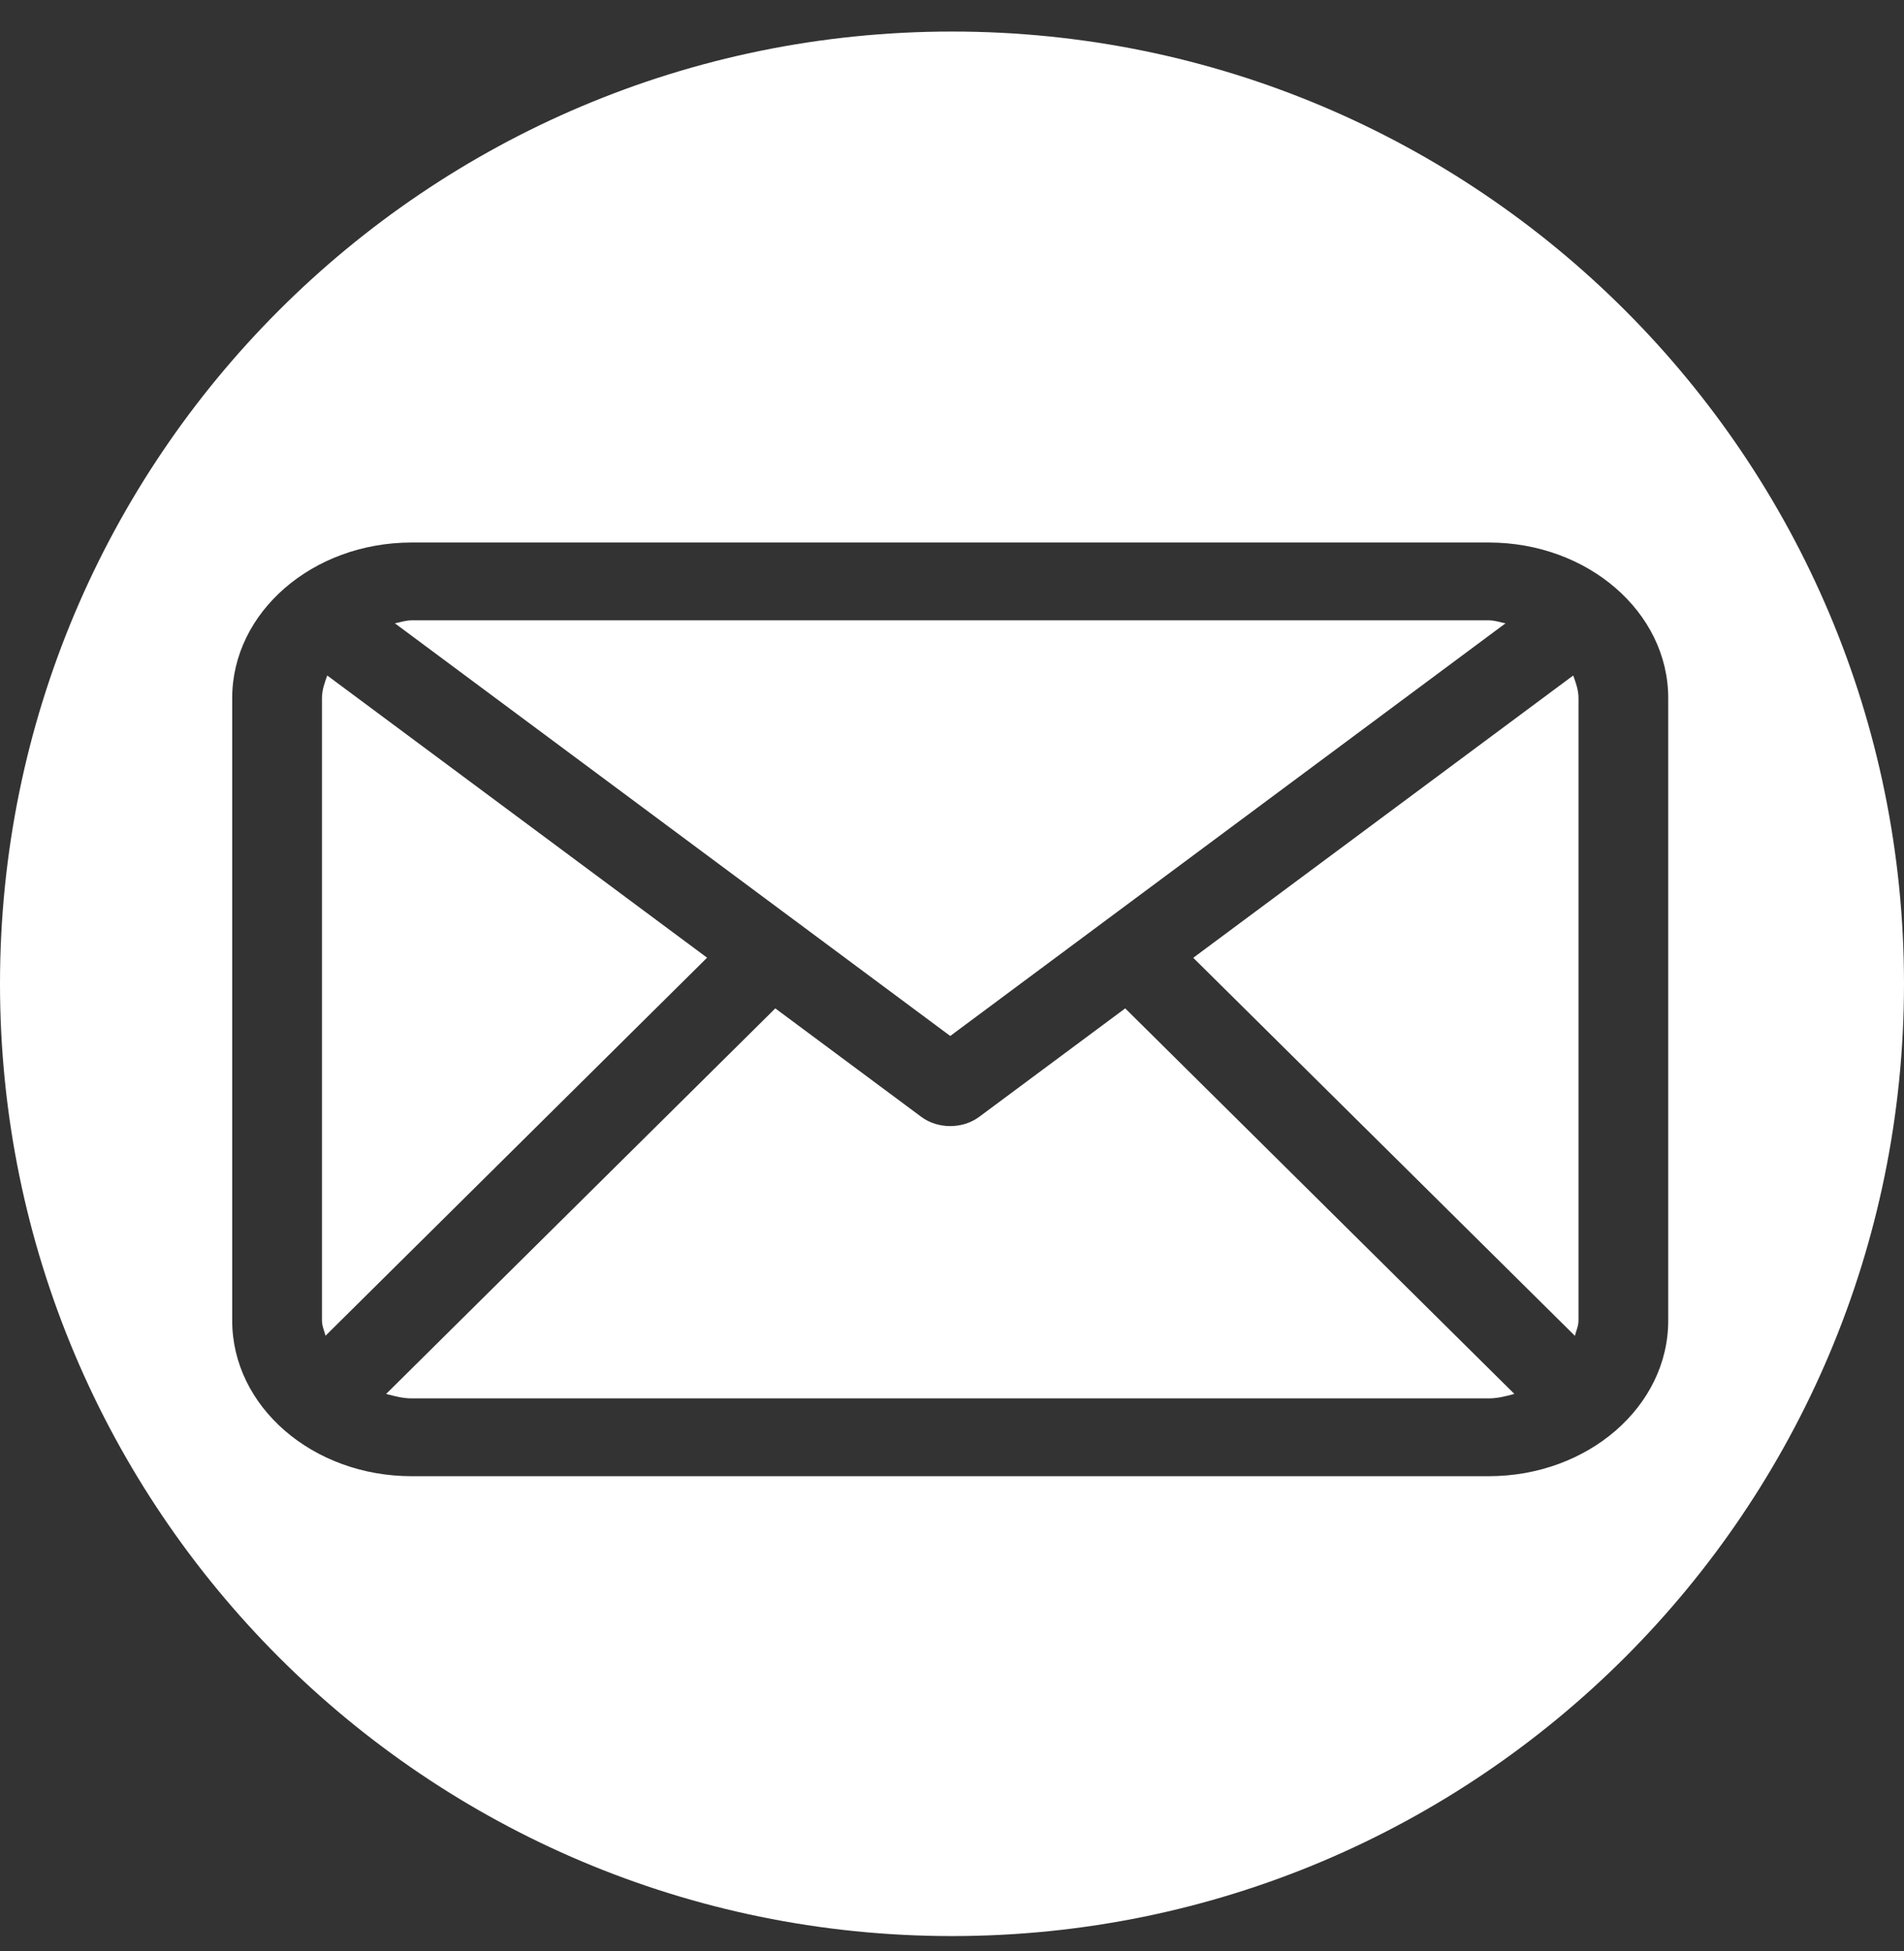 <svg width="41" height="42" viewBox="0 0 41 42" fill="none" xmlns="http://www.w3.org/2000/svg">
<rect x="0" y="0" width="41" height="42" fill="#333333" stroke="none"/>
<path id="Subtract" fill-rule="evenodd" clip-rule="evenodd" d="M20.5 41.679C31.822 41.679 41 32.501 41 21.179C41 9.857 31.822 0.679 20.5 0.679C9.178 0.679 0 9.857 0 21.179C0 32.501 9.178 41.679 20.5 41.679ZM8.865 11.679H32.058C34.192 11.679 35.923 13.179 35.923 15.029V28.429C35.923 30.279 34.192 31.779 32.058 31.779H8.865C6.731 31.779 5 30.279 5 28.429V15.029C5 13.179 6.731 11.679 8.865 11.679ZM33.877 14.542L25.695 20.619L33.914 28.758C33.922 28.723 33.933 28.688 33.944 28.653C33.968 28.581 33.991 28.508 33.991 28.429V15.029C33.991 14.856 33.934 14.699 33.877 14.542ZM32.302 13.392C32.223 13.373 32.143 13.354 32.058 13.354H8.865C8.78 13.354 8.7 13.373 8.621 13.392C8.582 13.402 8.543 13.411 8.503 13.418L20.462 22.302L32.42 13.418C32.38 13.411 32.341 13.402 32.302 13.392ZM6.979 28.652C6.99 28.687 7.001 28.721 7.009 28.756L15.226 20.617L7.047 14.542L7.045 14.546C6.989 14.702 6.933 14.858 6.933 15.029V28.429C6.933 28.508 6.956 28.58 6.979 28.652ZM8.336 30.014C8.507 30.059 8.678 30.104 8.865 30.104H32.059C32.251 30.104 32.425 30.057 32.599 30.011L32.61 30.008L24.23 21.708L21.091 24.039C20.91 24.175 20.686 24.242 20.462 24.242C20.238 24.242 20.013 24.175 19.833 24.039L16.695 21.708L8.315 30.008L8.336 30.014Z" fill="white"/>
</svg>
